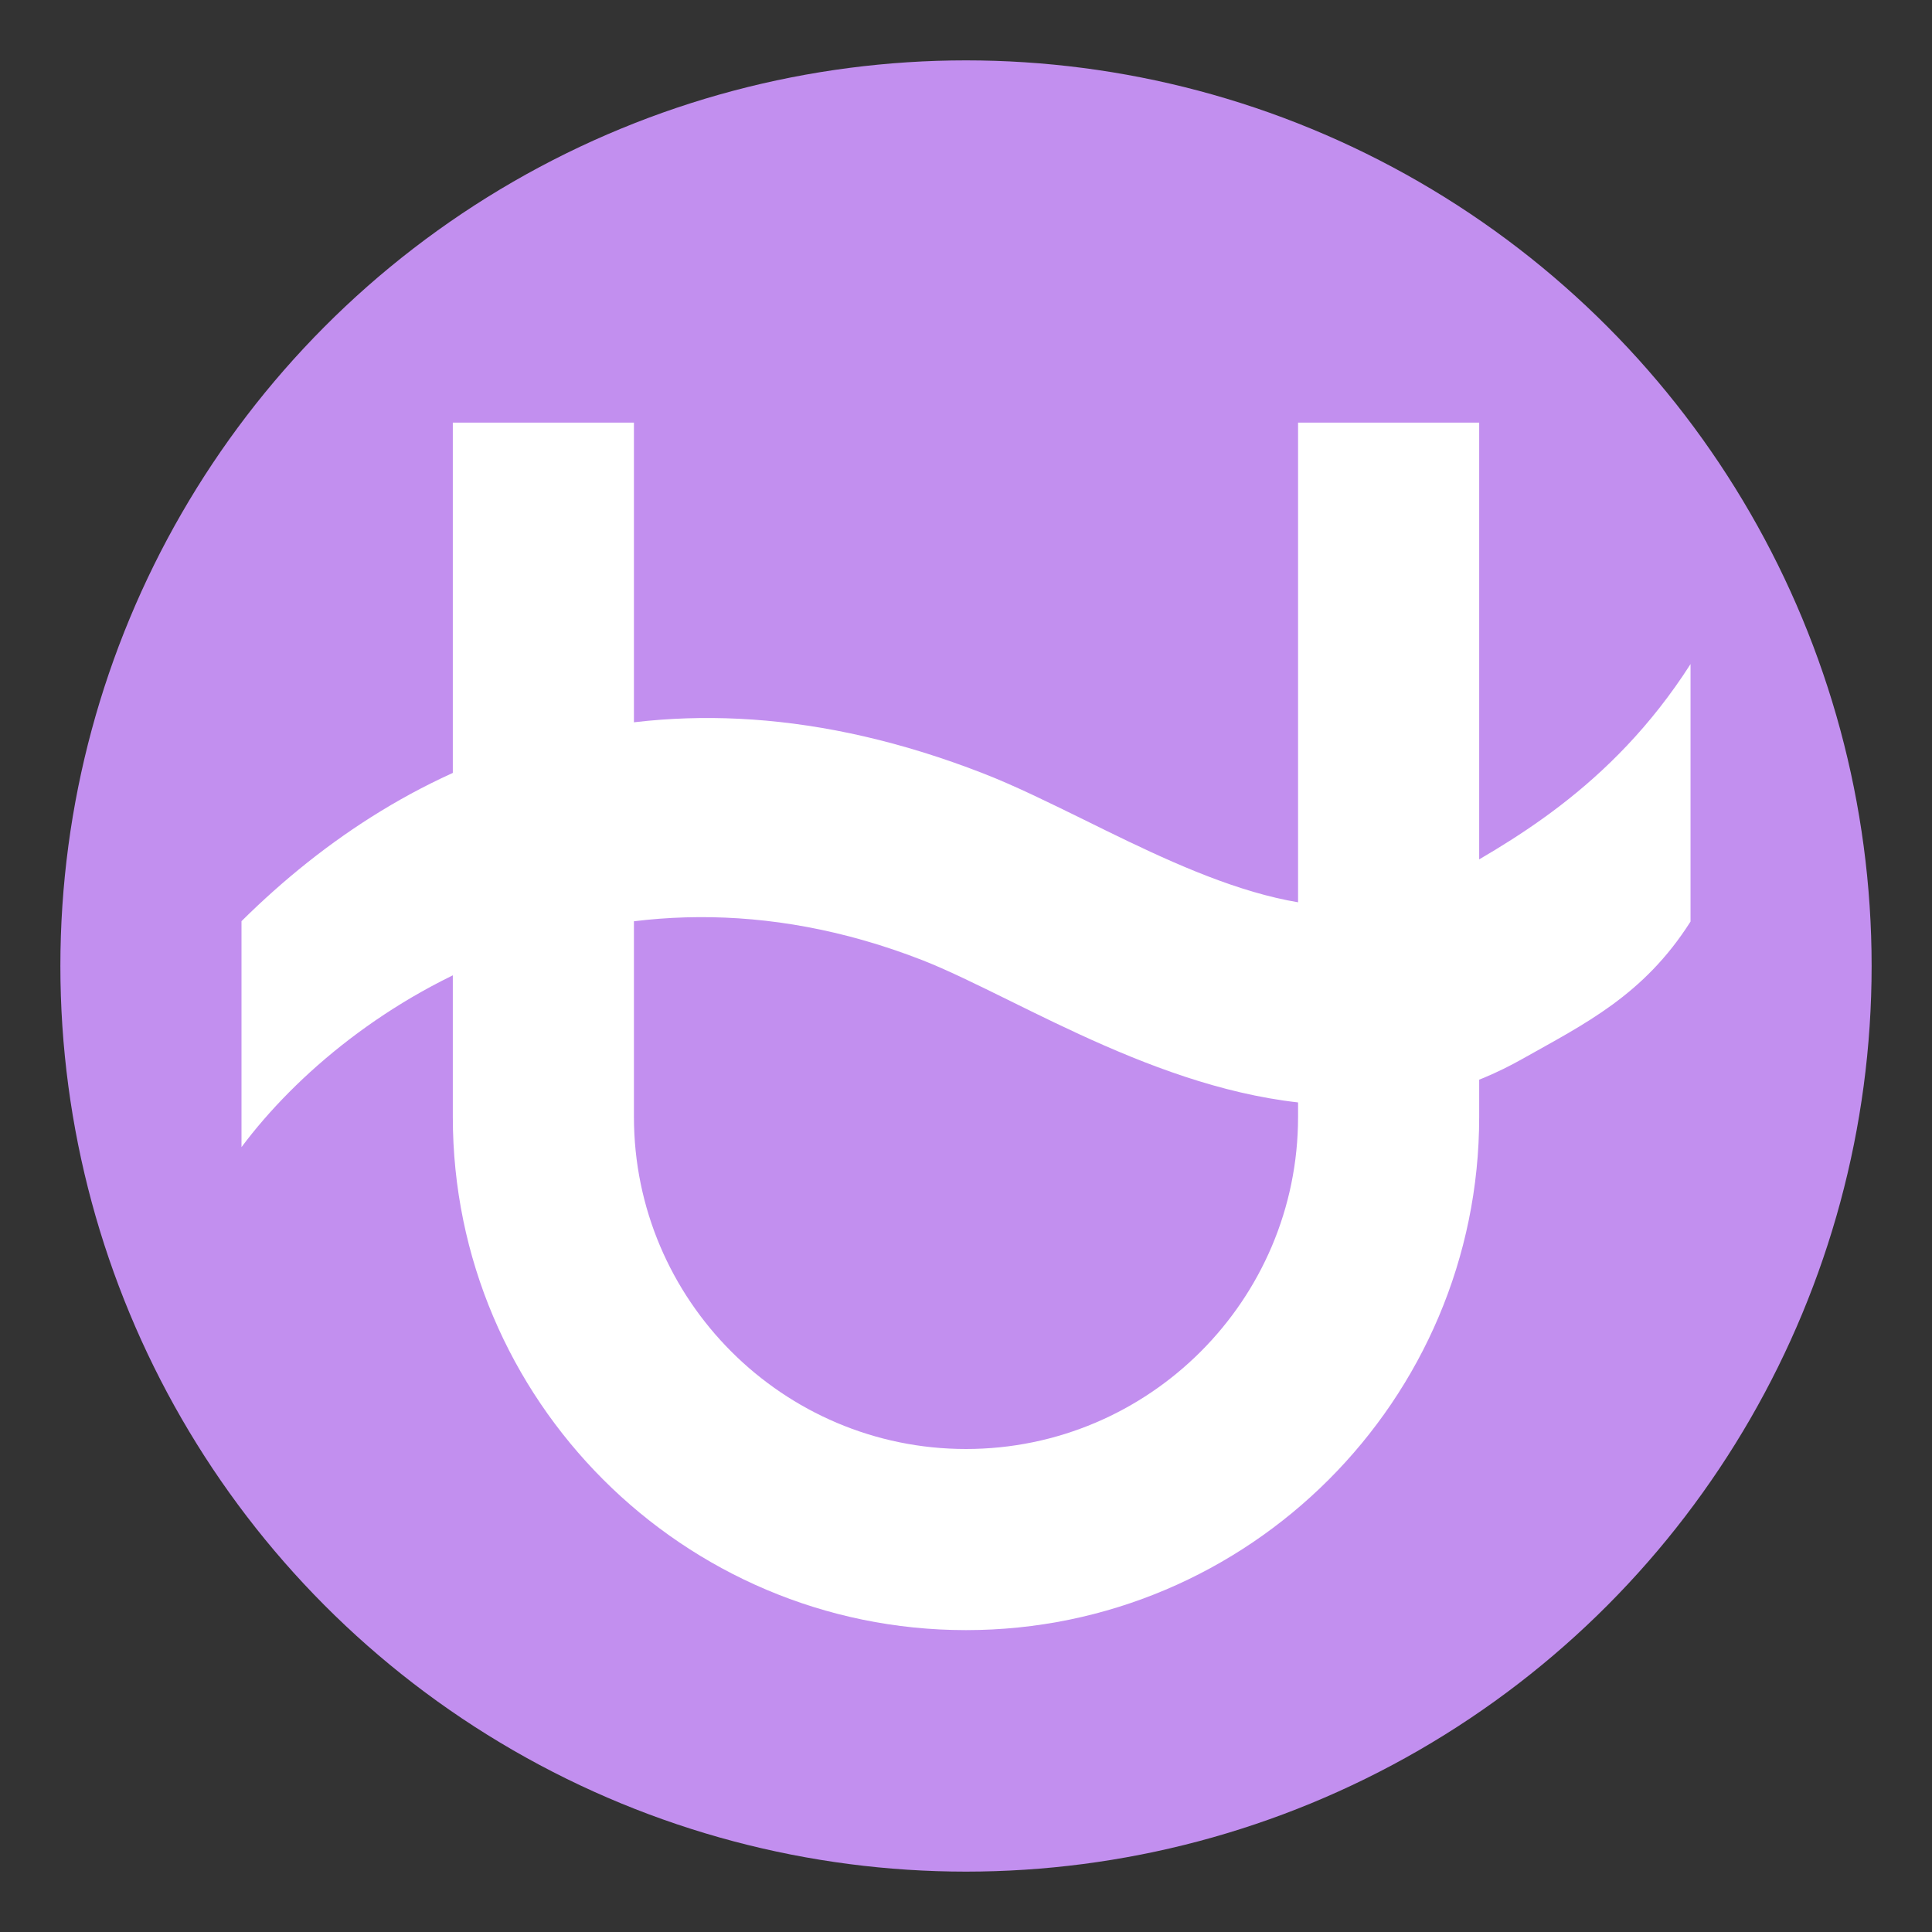 <svg xmlns="http://www.w3.org/2000/svg" viewBox="0 0 64 64" enable-background="new 0 0 64 64"><rect x="0" y="0" width="64" height="64" fill="#333333" stroke="none"/><circle fill="#c28fef" cx="32" cy="32" r="30"/><g fill="#fff"><path d="m32 54c-9.374 0-17-7.625-17-17v-23h6v23c0 6.06 4.935 11 11 11s11-4.935 11-11v-23h6v23c0 9.375-7.626 17-17 17"/><path d="m56 22c-2.643 4.134-6.084 5.956-8.371 7.249-3.492 1.963-7.873-.194-11.742-2.105-1.168-.572-2.271-1.117-3.309-1.521-10.859-4.233-19.09-.547-24.578 4.892v7.485c3.612-4.834 12.137-10.252 22.55-6.195.803.313 1.796.802 2.848 1.32 3.979 1.965 9.228 4.553 14.503 3.02.847-.244 1.694-.595 2.537-1.071 2.04-1.151 4.01-2.097 5.563-4.546v-8.533z"/></g></svg>